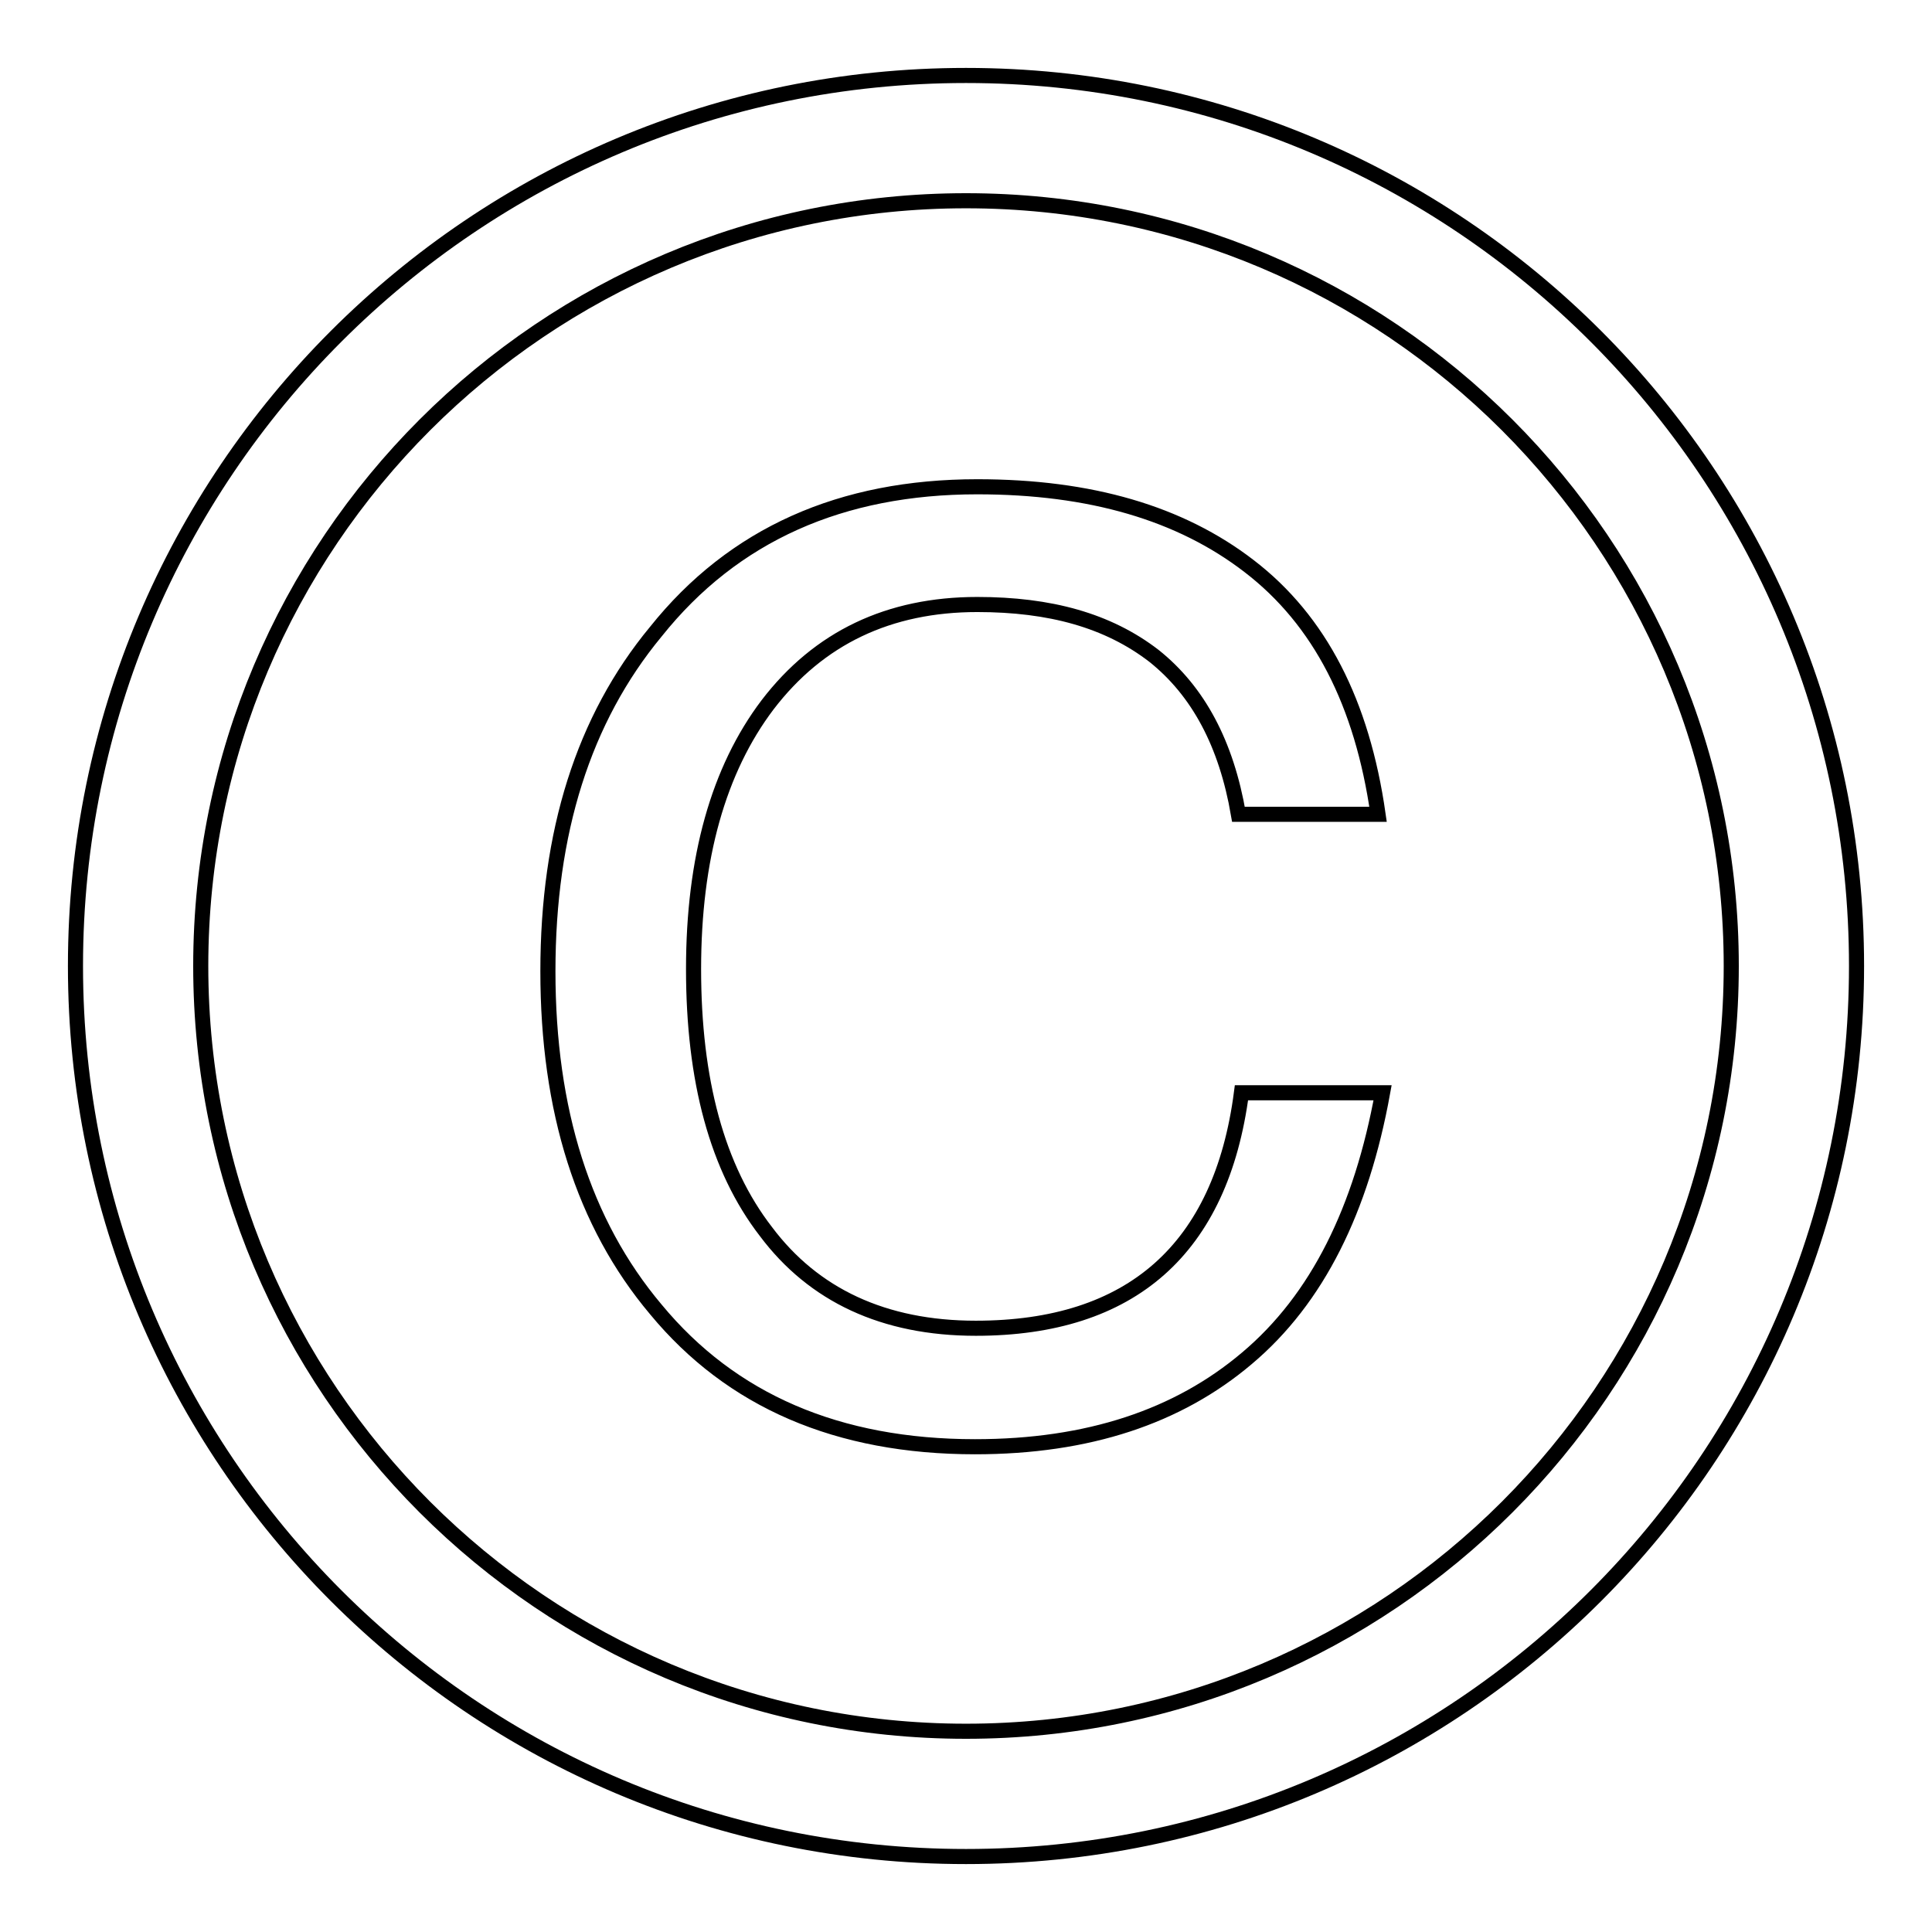 <?xml version="1.0" encoding="utf-8"?>
<!-- Svg Vector Icons : http://www.onlinewebfonts.com/icon -->
<!DOCTYPE svg PUBLIC "-//W3C//DTD SVG 1.1//EN" "http://www.w3.org/Graphics/SVG/1.1/DTD/svg11.dtd">
<svg version="1.1" xmlns="http://www.w3.org/2000/svg" xmlns:xlink="http://www.w3.org/1999/xlink" x="0px" y="0px" viewBox="0 0 256 256" enable-background="new 0 0 256 256" xml:space="preserve">
<g> <path stroke-width="2" fill-opacity="0" stroke="#000000"  d="M129.3,176c-12.2,0-21.5-4.4-27.8-12.8c-6.5-8.4-9.6-20.1-9.6-34.8s3.3-26.4,9.8-35 c6.8-8.9,16.1-13.3,27.8-13.3c9.6,0,17.3,2.1,23.4,6.8c5.9,4.7,9.6,11.7,11.2,21h18.5c-2.1-14.7-7.7-25.7-17.1-32.9 c-9.1-7-21-10.5-36-10.5c-18,0-32.3,6.3-42.6,19.2c-9.6,11.6-14.3,26.6-14.3,45s4.7,33.4,14.3,44.8c10,12.1,24.1,18.2,42.3,18.2 c15,0,26.9-4,36-11.7c9.4-7.9,15.2-19.8,18-35.2h-18.7C161.8,165.5,149.9,176,129.3,176z M128,10C62.8,10,10,62.8,10,128 s52.8,118,118,118s118-52.8,118-118S193.2,10,128,10z M128,229.4C72,229.4,26.6,184,26.6,128S72,26.6,128,26.6S229.4,72,229.4,128 S184,229.4,128,229.4z"/></g>
</svg>